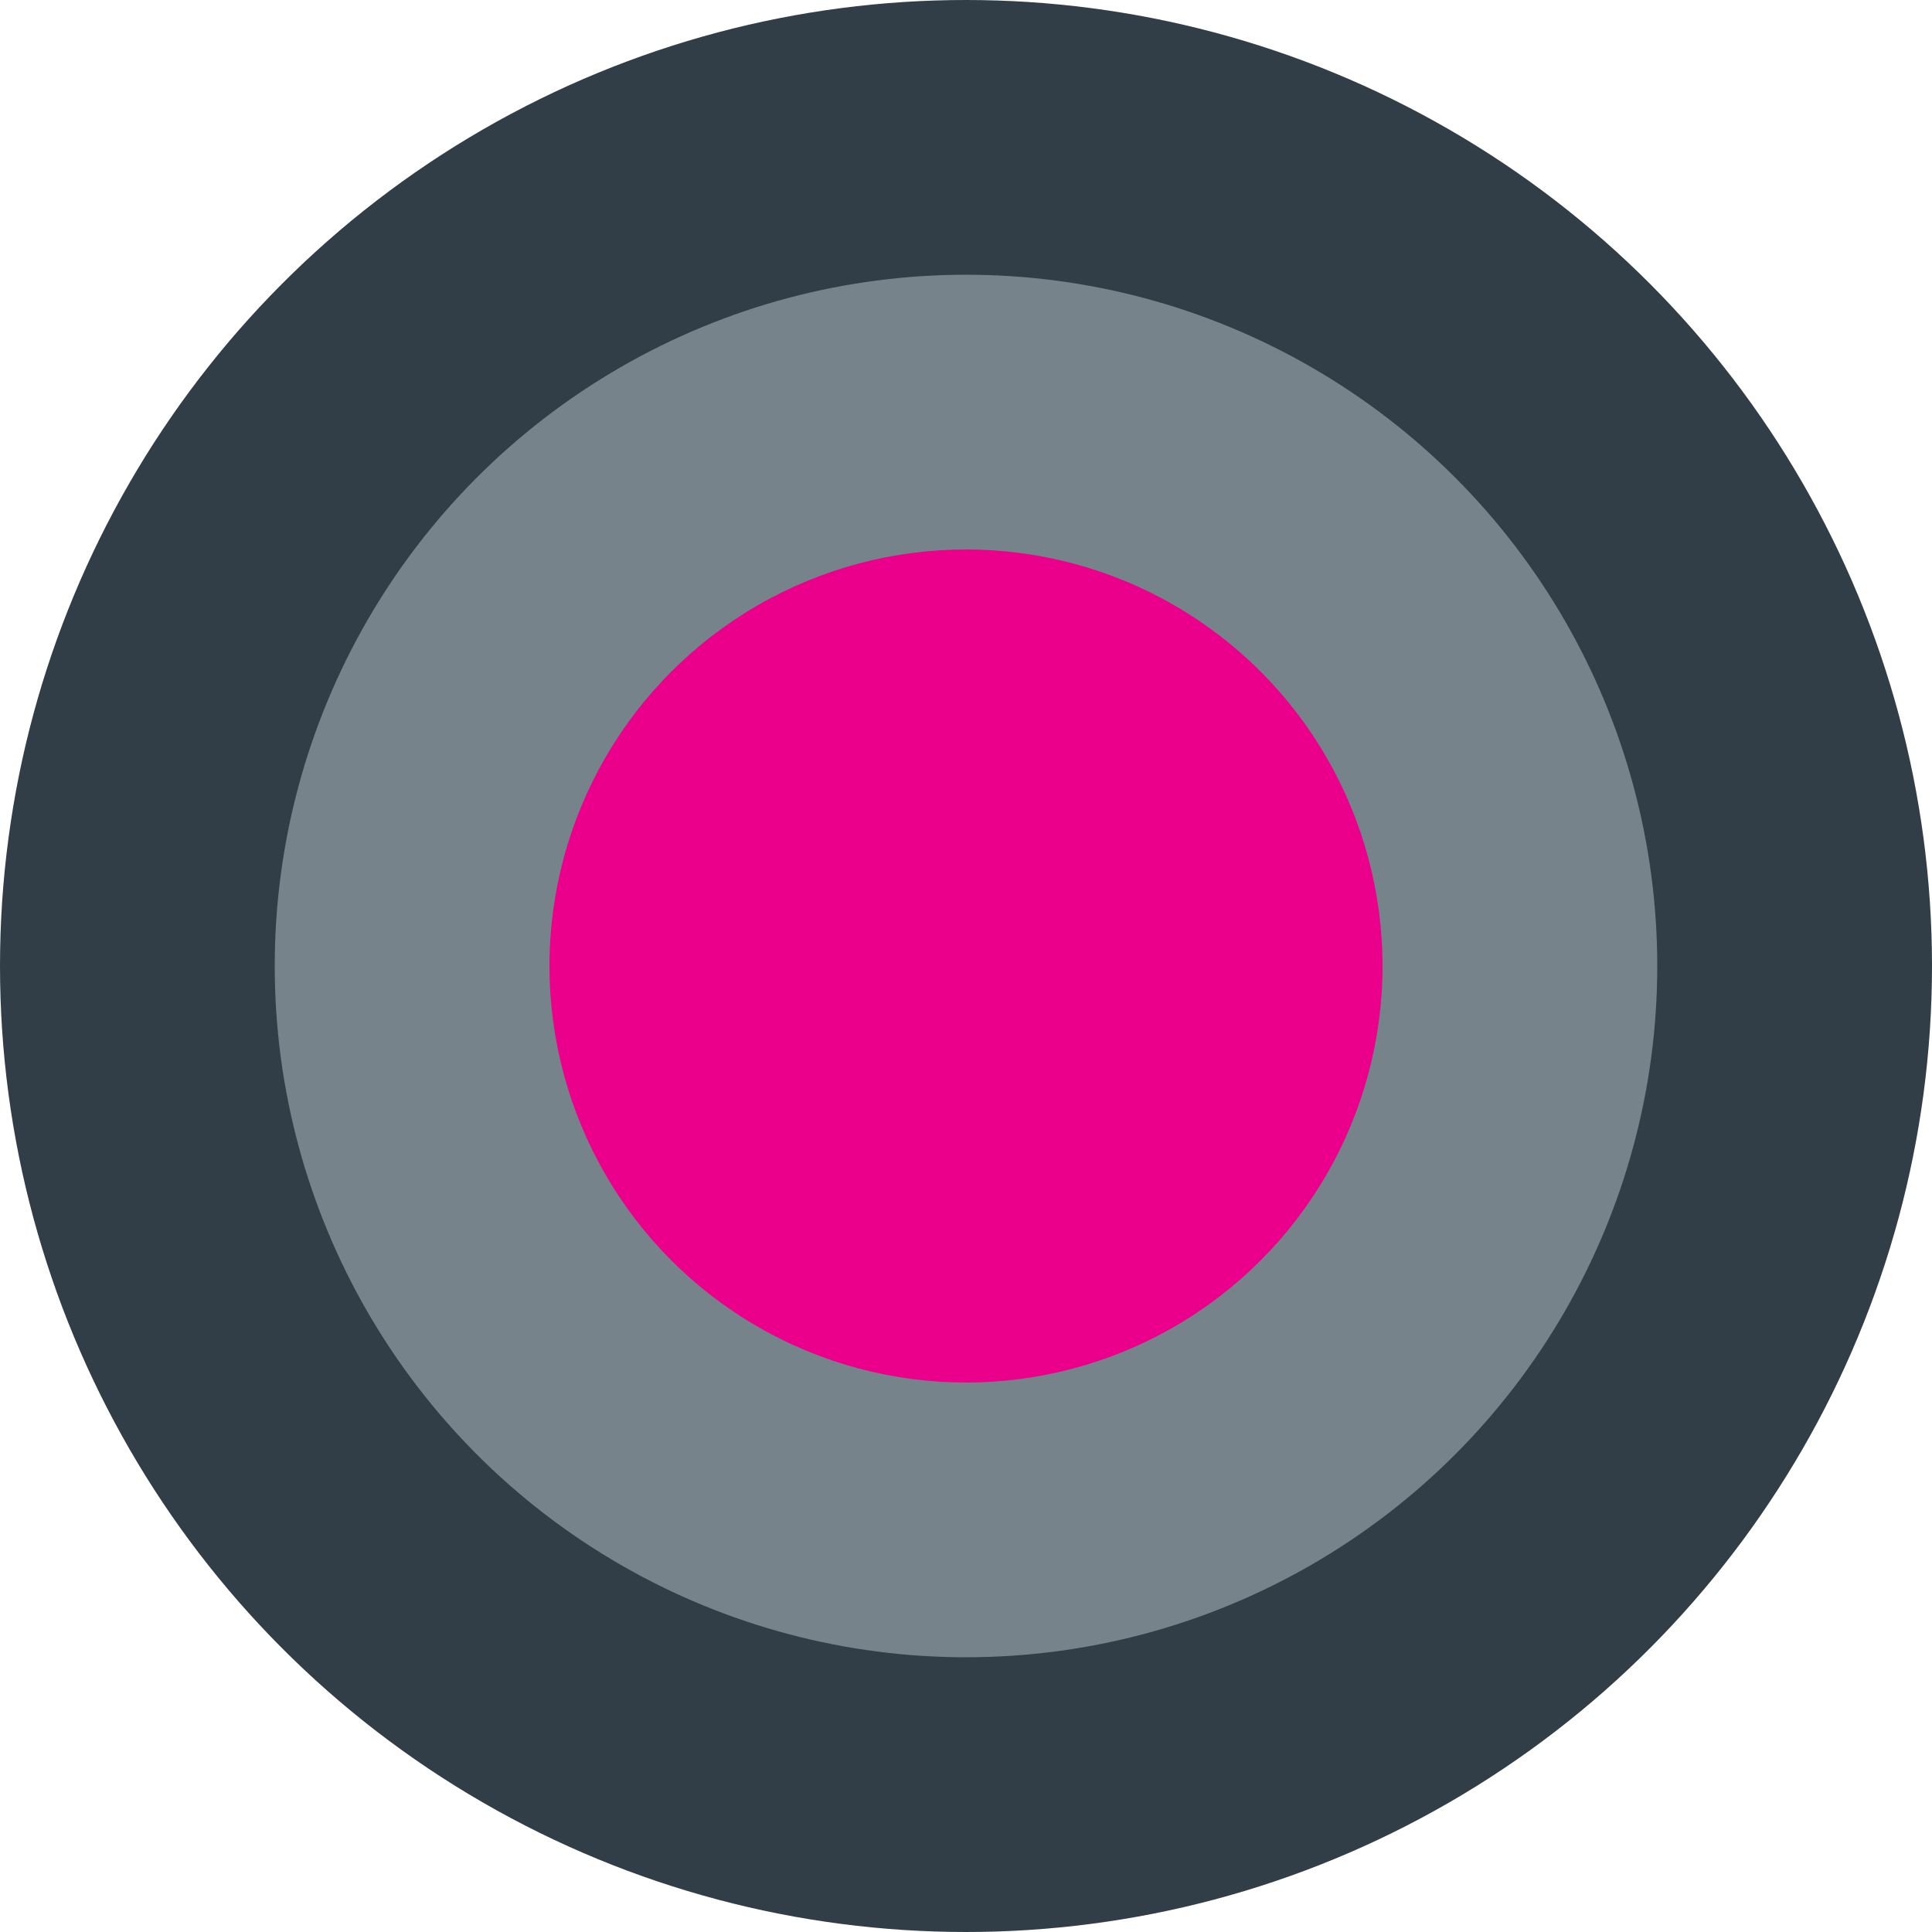 <svg xmlns="http://www.w3.org/2000/svg" width="218" height="218" viewBox="0 0 218 218">
  <g id="Group_2" data-name="Group 2" transform="translate(-261 -353)">
    <g id="Group_1" data-name="Group 1">
      <circle id="Ellipse_1" data-name="Ellipse 1" cx="109" cy="109" r="109" transform="translate(261 353)" fill="#313e47"/>
      <circle id="Ellipse_2" data-name="Ellipse 2" cx="78" cy="78" r="78" transform="translate(292 384)" fill="#77838b"/>
      <circle id="Ellipse_3" data-name="Ellipse 3" cx="47" cy="47" r="47" transform="translate(323 415)" fill="#eb008b"/>
    </g>
  </g>
</svg>
